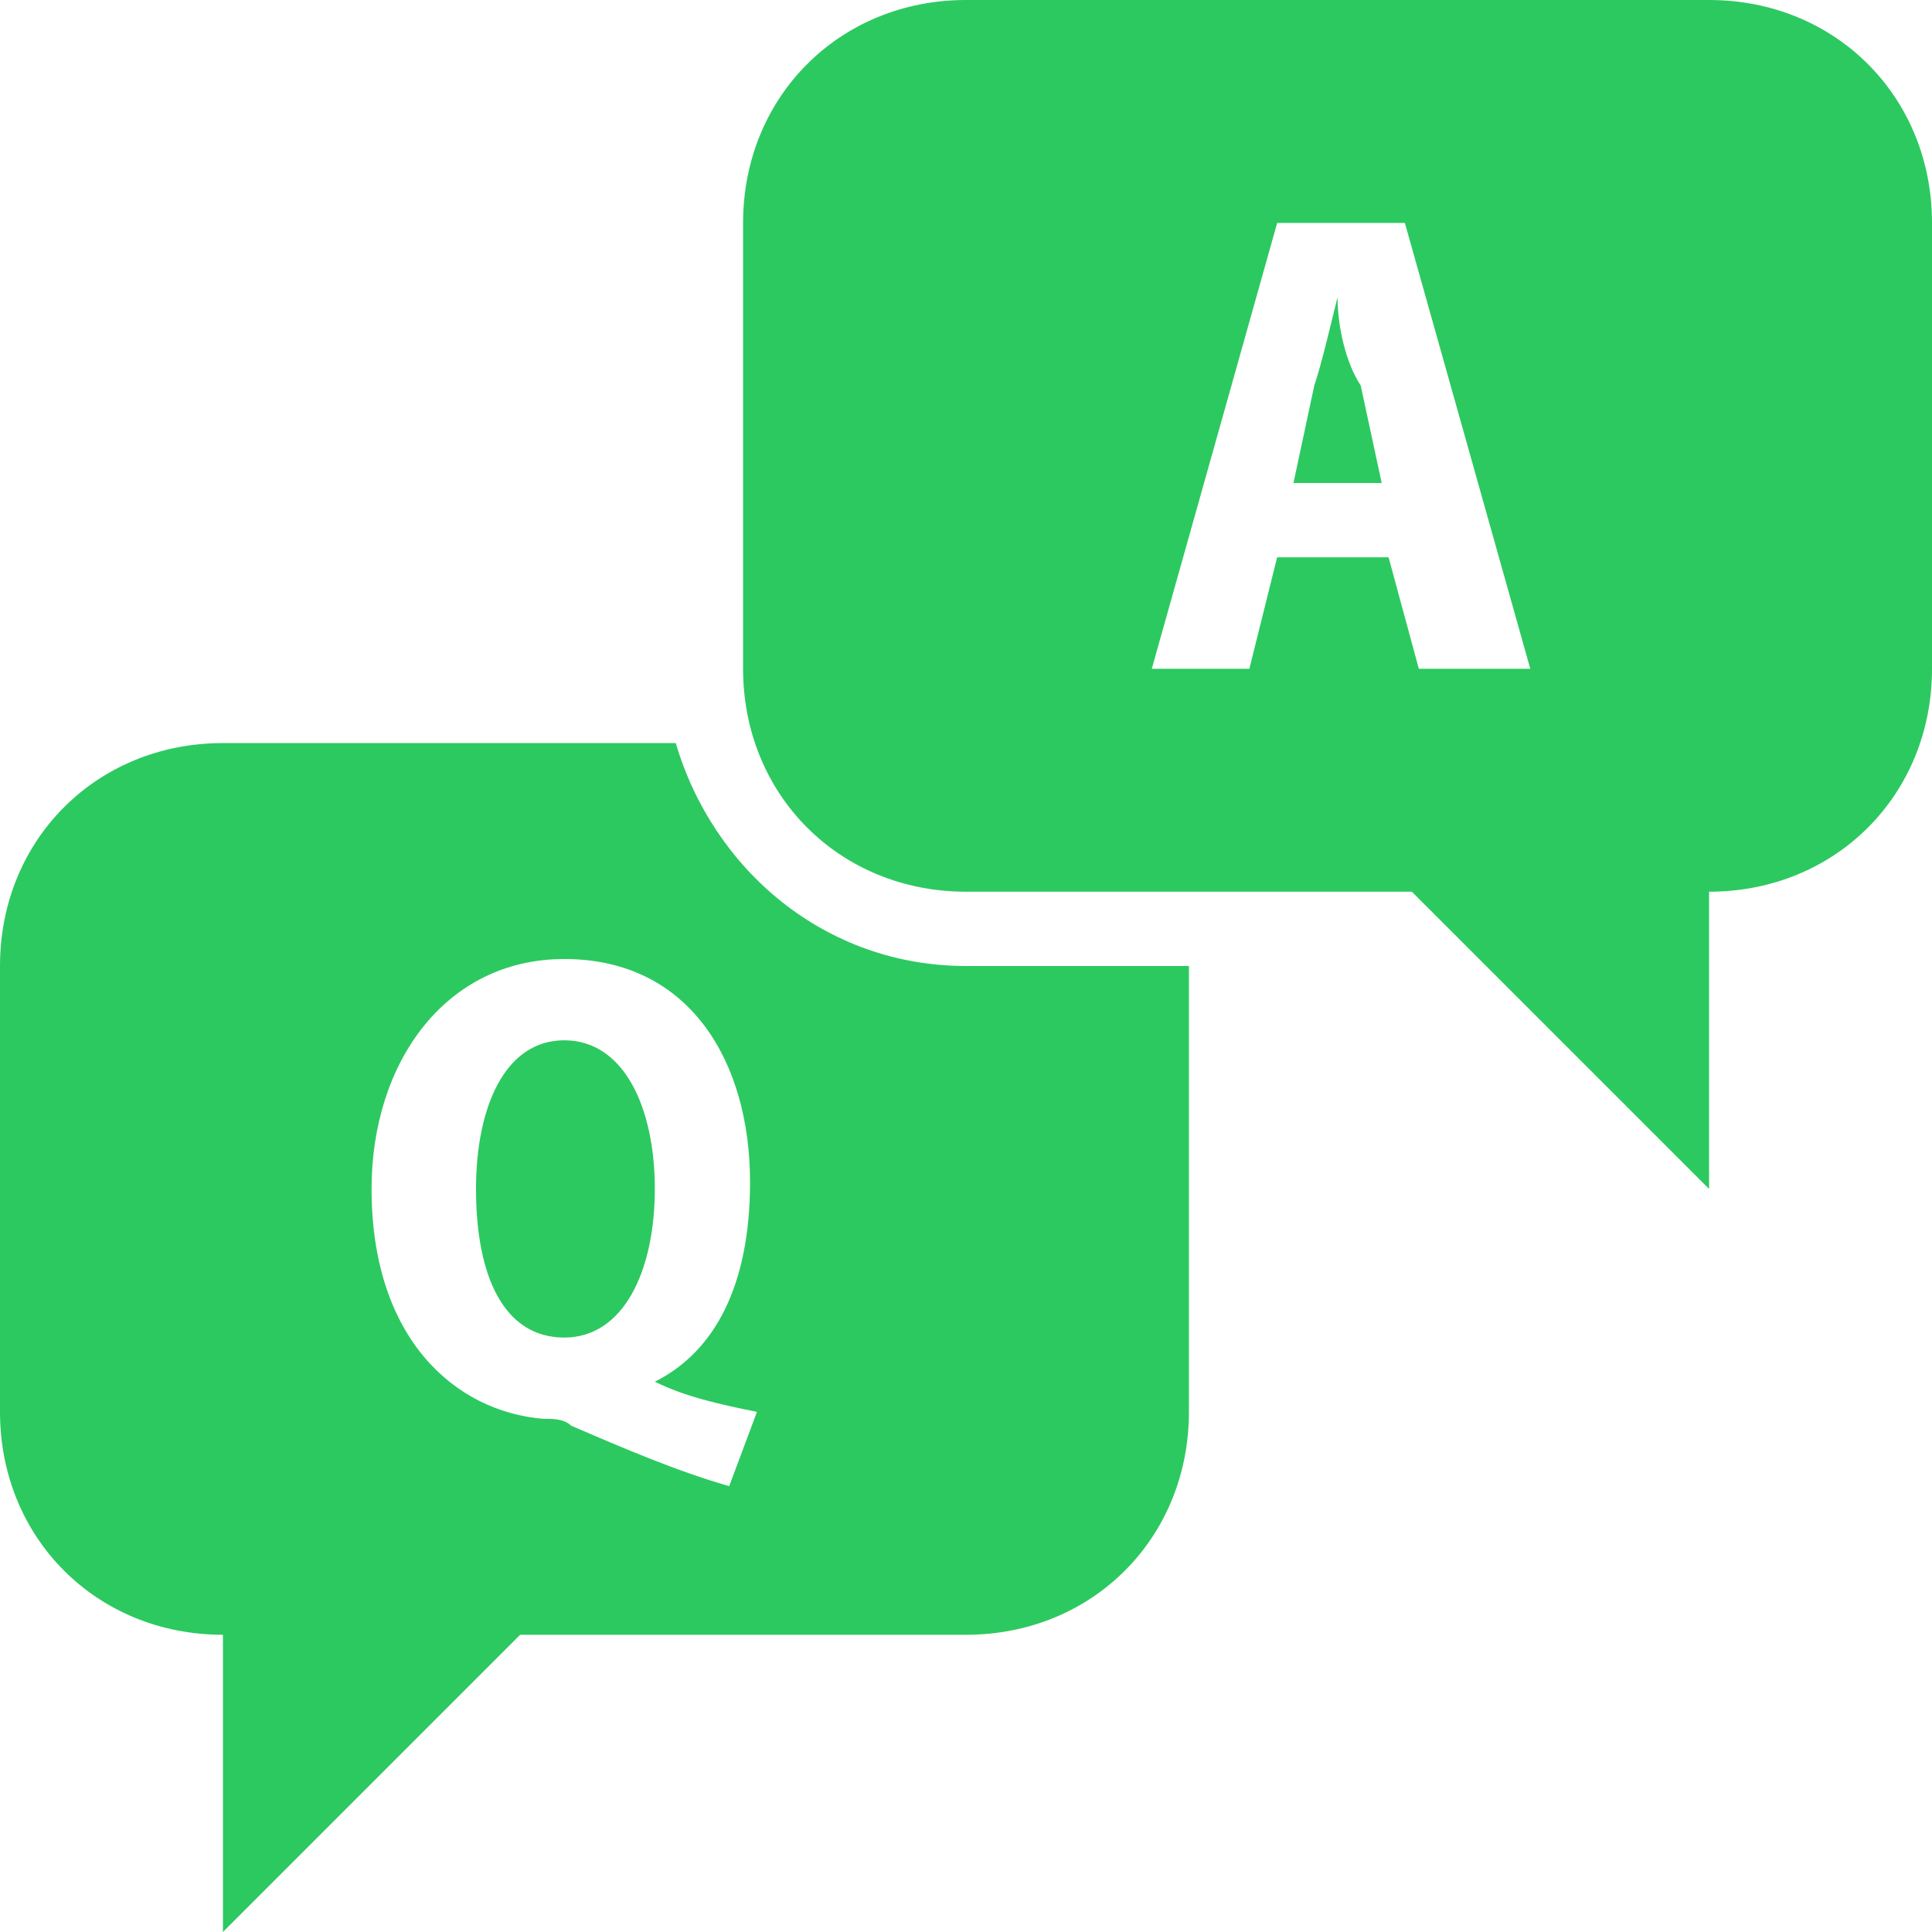 <svg width="44" height="44" viewBox="0 0 44 44" fill="none" xmlns="http://www.w3.org/2000/svg">
<g clip-path="url(#clip0_2_309)">
<path d="M22 0C19.123 0 16.923 2.2 16.923 5.077V15.231C16.923 18.108 19.123 20.308 22 20.308H32.154L38.923 27.077V20.308C41.8 20.308 44 18.108 44 15.231V5.077C44 2.2 41.8 0 38.923 0H22ZM29.087 5.077H31.995L34.851 15.231H32.313L31.624 12.692H29.086L28.453 15.231H26.231L29.087 5.077ZM30.462 6.769C30.292 7.446 30.103 8.272 29.932 8.78L29.458 11H31.467L30.989 8.778C30.653 8.272 30.462 7.446 30.462 6.769ZM5.077 16.923C2.2 16.923 0 19.123 0 22V32.154C0 35.031 2.2 37.231 5.077 37.231V44L11.846 37.231H22C24.877 37.231 27.077 35.031 27.077 32.154V22H22C18.785 22 16.236 19.8 15.39 16.923H5.077ZM12.851 21.841C15.728 21.841 17.082 24.21 17.082 26.918C17.082 29.287 16.268 30.79 14.914 31.467C15.591 31.805 16.393 31.985 17.239 32.154L16.607 33.846C15.422 33.508 14.193 32.98 13.009 32.47C12.839 32.301 12.543 32.313 12.374 32.313C10.343 32.144 8.462 30.462 8.462 27.077C8.462 24.2 10.144 21.841 12.851 21.841ZM12.851 23.692C11.498 23.692 10.841 25.215 10.841 27.077C10.841 29.108 11.498 30.462 12.851 30.462C14.205 30.462 14.913 28.939 14.913 27.077C14.913 25.215 14.205 23.692 12.851 23.692Z" fill="#2CC960"/>
</g>
<defs>
<clipPath id="clip0_2_309">
<rect width="44" height="44" fill="white"/>
</clipPath>
</defs>
</svg>
